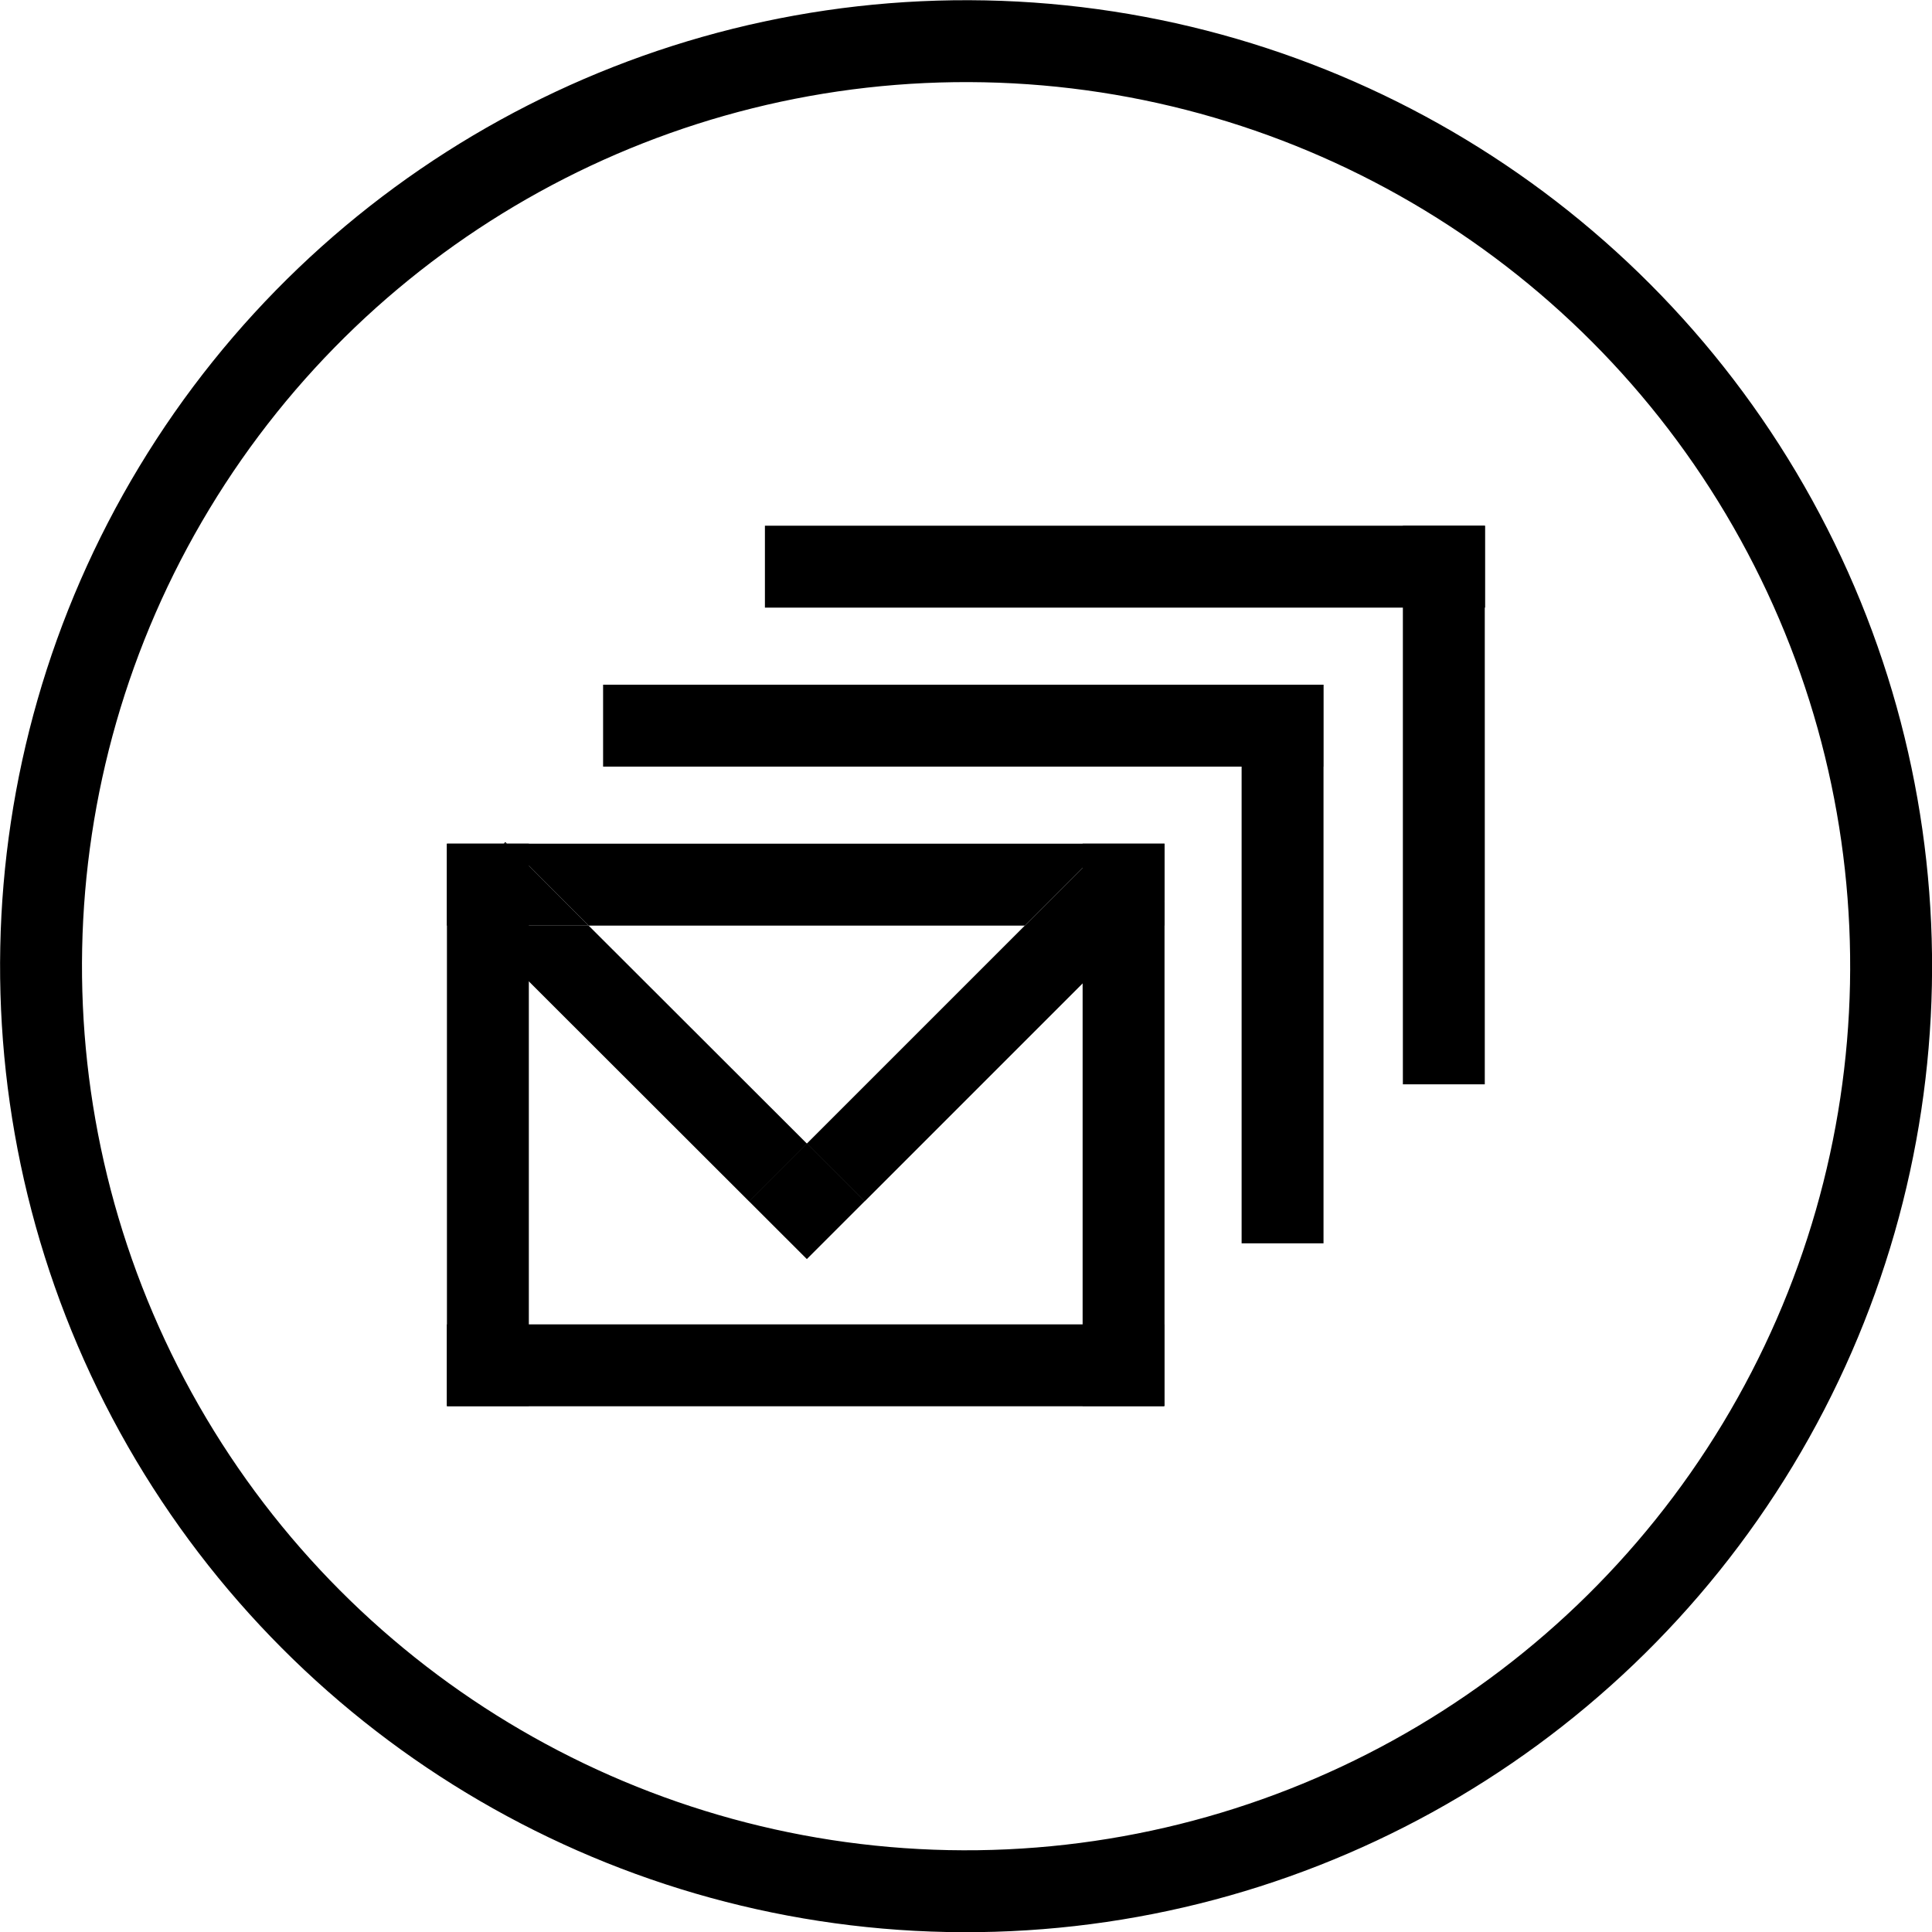 <svg xmlns="http://www.w3.org/2000/svg" viewBox="0 0 68.17 68.17"><circle cx="34.08" cy="34.08" r="32.64" transform="rotate(-88.85 34.09 34.082)" fill="none" stroke="currentcolor" stroke-width="2.89"/><path d="M49.5 18.55h2.89v19.71H49.5zM15.77 46.73h25.31v2.89H15.77z"/><path d="M15.77 29.77h2.89v19.84h-2.89zm22.43 0h2.89v19.84H38.2zm5.61-5.61h2.89v19.71h-2.89zm-16.82-5.61H52.4v2.89H26.99z"/><path d="M21.28 24.16h25.41v2.89H21.28zm-3.51 5.61h-2v2.89h.92l-.9-.91 1.98-1.98zm23.32 0h-2.04l2.04 2.04v-2.04zm-4.93 2.89l2.89-2.89H17.89l2.88 2.89h15.39z"/><path d="M40.24 32.66h.85v-.85l-.85.85zm-22.47-2.89h.12l-.06-.06-.06.06zm3 2.89h-4.08l9.74 9.73 2.04-2.04-7.7-7.69z"/><path d="M17.89 29.77h-.12l-1.98 1.98.9.91h4.08l-2.88-2.89zm10.58 10.58l2.04 2.04 9.73-9.73h-4.08l-7.69 7.69zm11.77-7.69l.85-.85-2.04-2.04-2.89 2.89h4.08z"/><path d="M26.425 42.383l2.044-2.044 2.043 2.044-2.043 2.043z"/></svg>